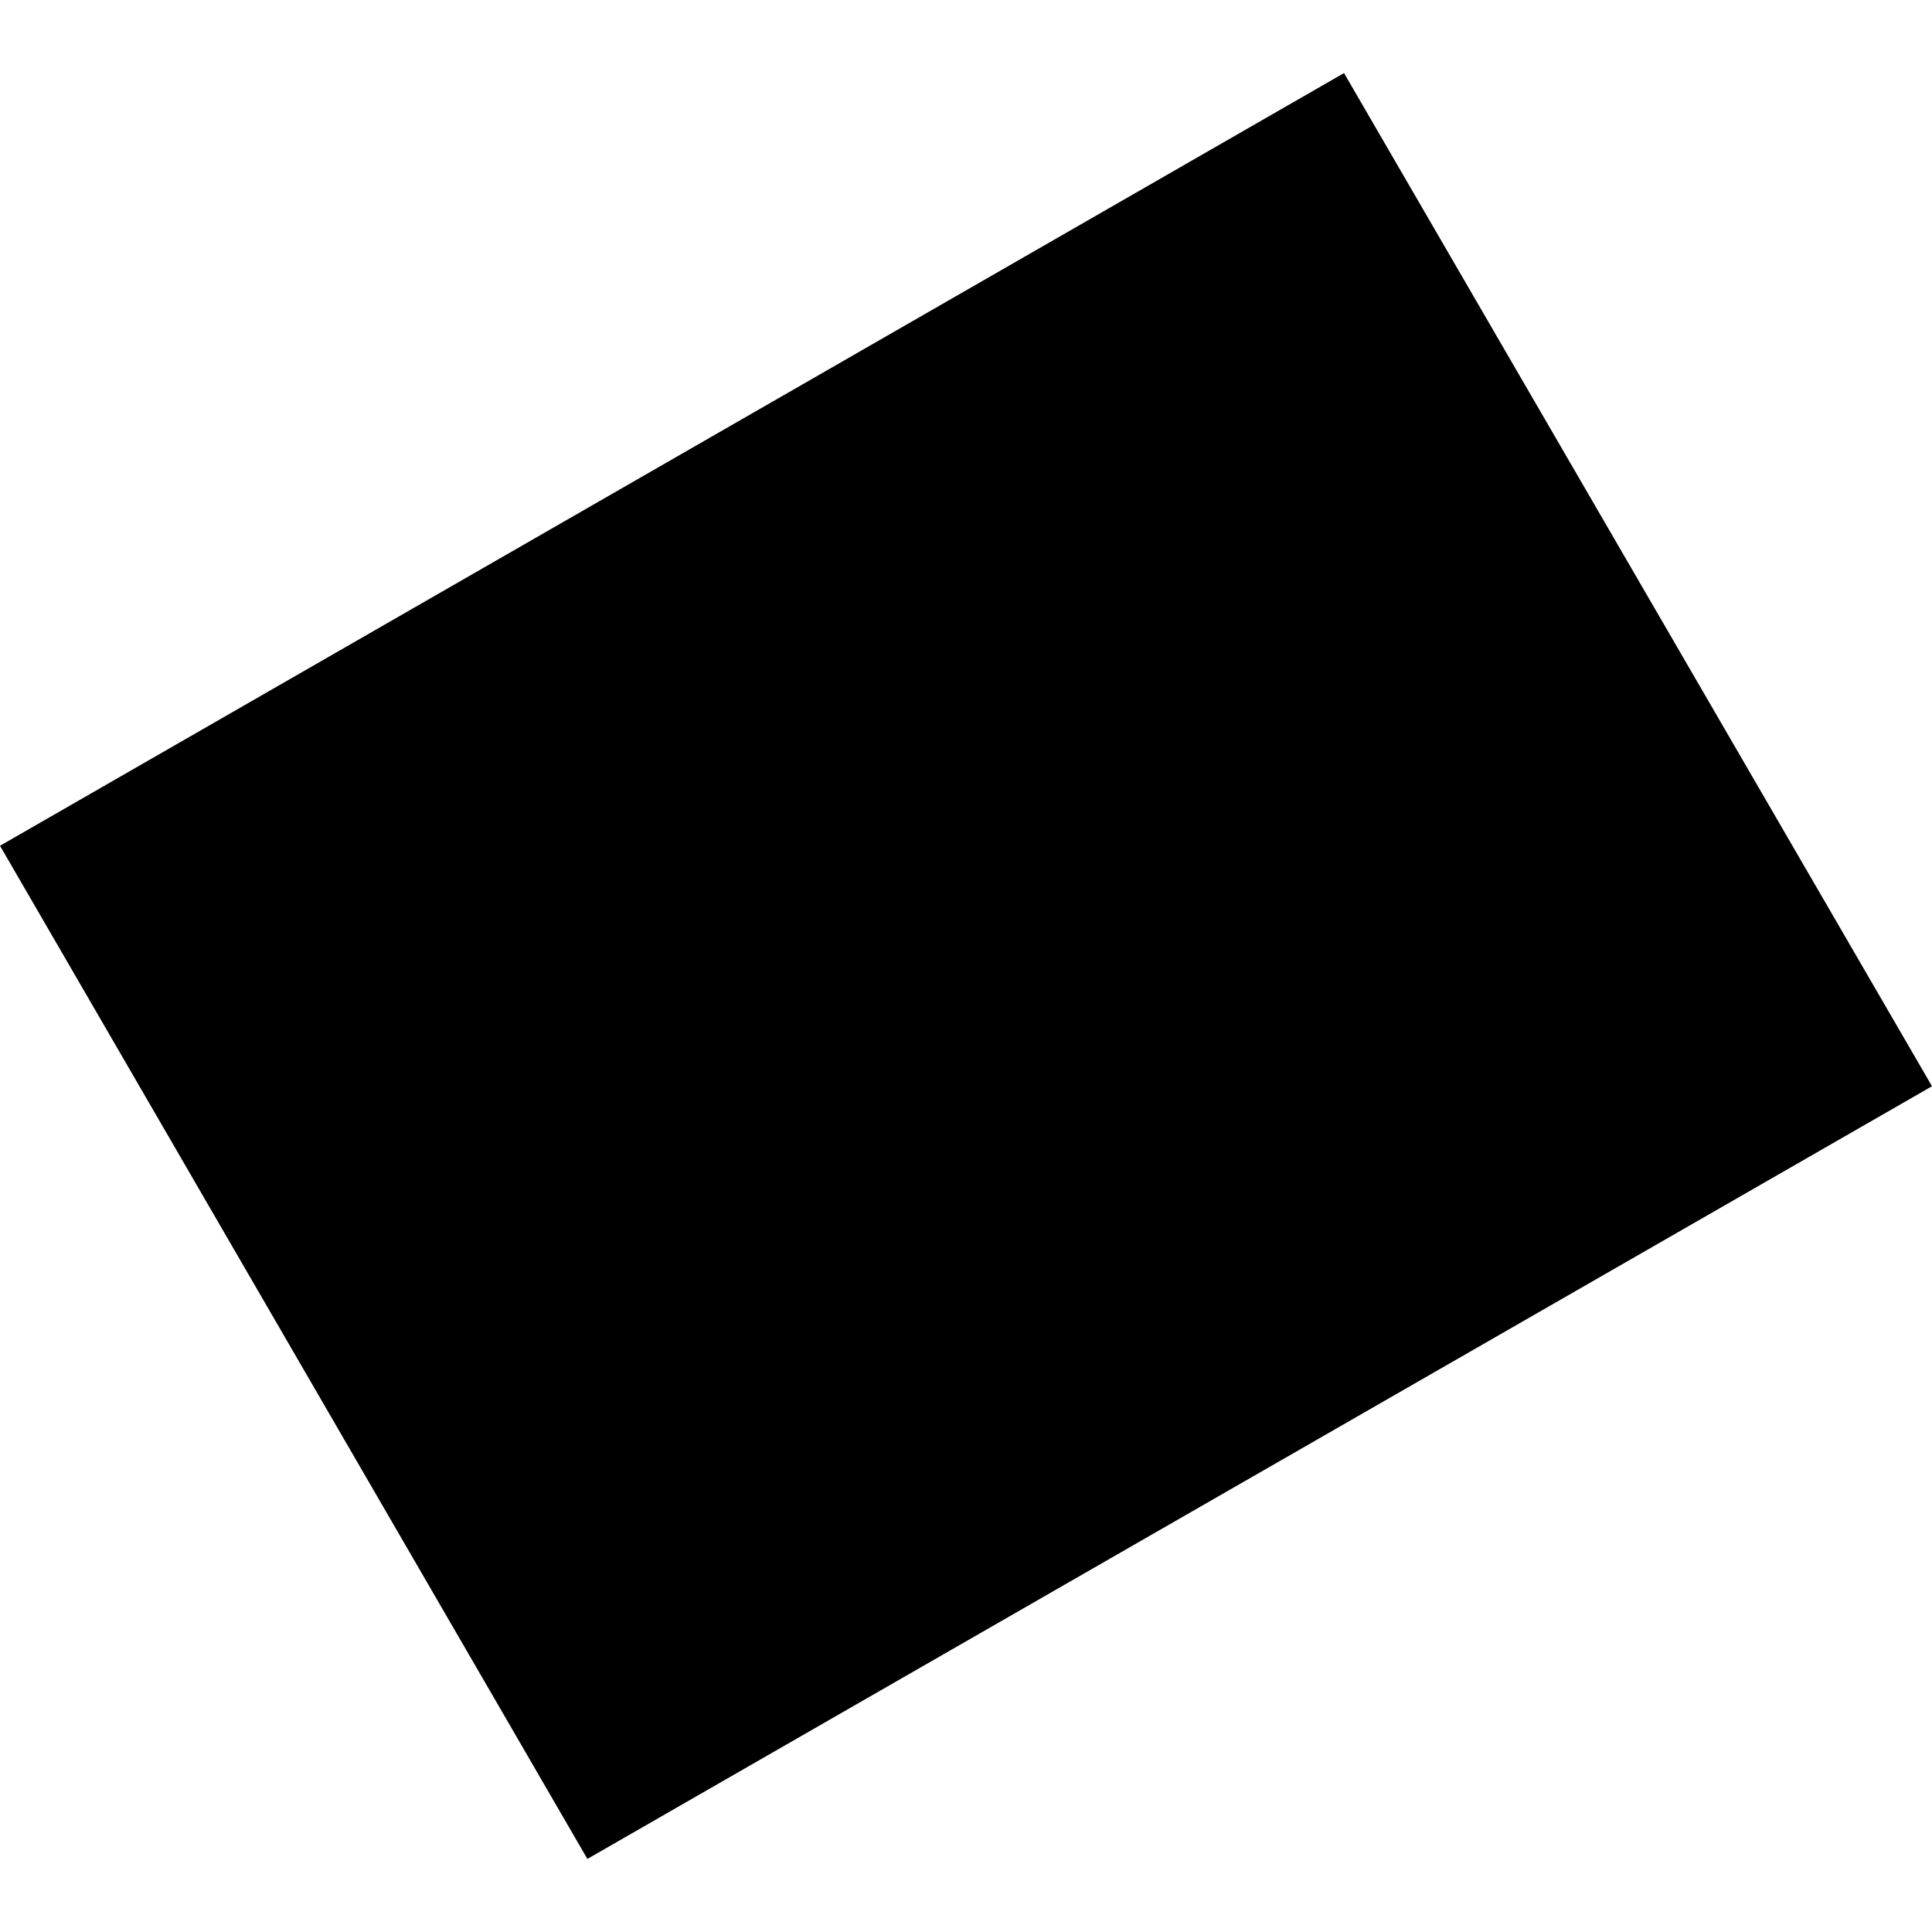 <?xml version="1.0" encoding="utf-8" standalone="no"?>
<!DOCTYPE svg PUBLIC "-//W3C//DTD SVG 1.1//EN"
  "http://www.w3.org/Graphics/SVG/1.1/DTD/svg11.dtd">
<!-- Created with matplotlib (https://matplotlib.org/) -->
<svg height="288pt" version="1.1" viewBox="0 0 288 288" width="288pt" xmlns="http://www.w3.org/2000/svg" xmlns:xlink="http://www.w3.org/1999/xlink">
 <defs>
  <style type="text/css">
*{stroke-linecap:butt;stroke-linejoin:round;}
  </style>
 </defs>
 <g id="figure_1">
  <g id="patch_1">
   <path d="M 0 288 
L 288 288 
L 288 0 
L 0 0 
z
" style="fill:none;opacity:0;"/>
  </g>
  <g id="axes_1">
   <g id="PatchCollection_1">
    <path clip-path="url(#pe8a5163e4a)" d="M 200.351 10.893 
L 288 161.924 
L 87.56 277.107 
L -0 126.078 
L 200.351 10.893 
"/>
   </g>
  </g>
 </g>
 <defs>
  <clipPath id="pe8a5163e4a">
   <rect height="266.214" width="288" x="0" y="10.893"/>
  </clipPath>
 </defs>
</svg>
